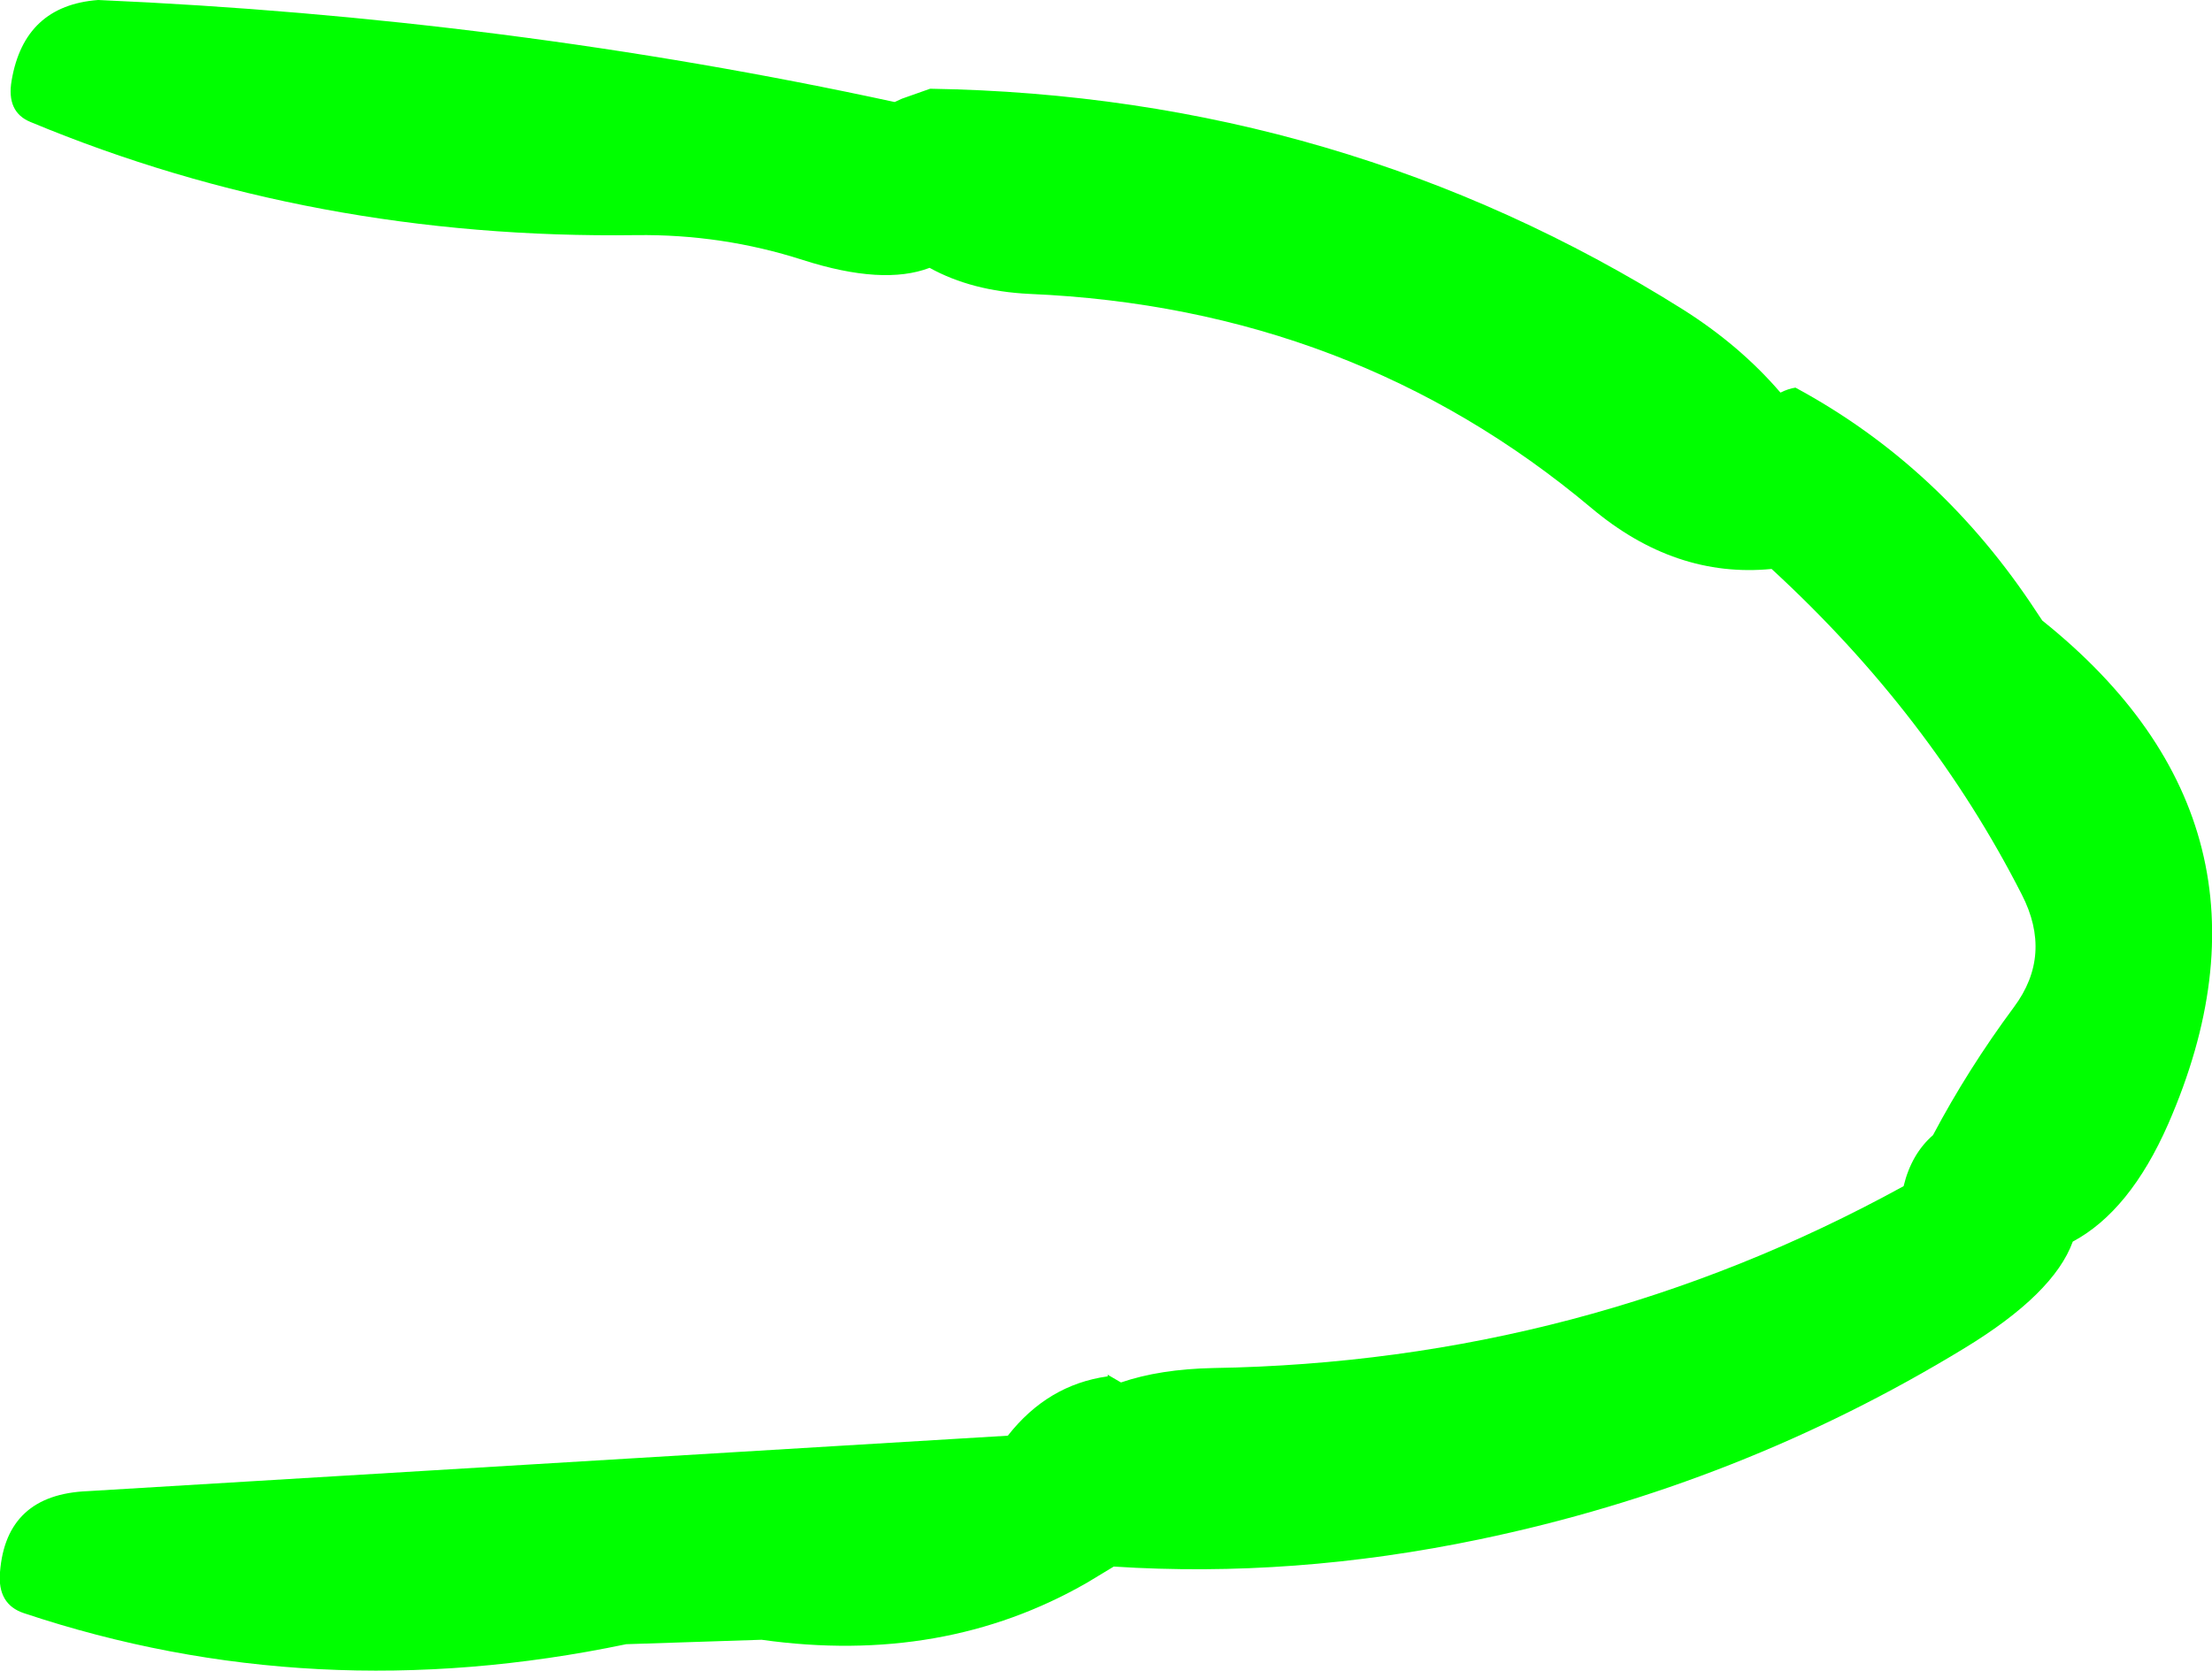 <?xml version="1.0" encoding="UTF-8" standalone="no"?>
<svg xmlns:xlink="http://www.w3.org/1999/xlink" height="150.65px" width="199.4px" xmlns="http://www.w3.org/2000/svg">
  <g transform="matrix(1.0, 0.0, 0.0, 1.0, -76.15, -123.0)">
    <path d="M157.45 131.9 L160.0 131.0 Q197.15 131.6 227.85 150.9 233.0 154.15 236.65 158.4 237.35 158.05 238.0 157.95 251.15 165.05 259.75 178.2 L260.25 178.95 Q283.35 197.45 271.6 224.35 268.15 232.2 263.0 234.95 261.3 239.65 253.25 244.55 233.0 256.9 209.5 261.8 192.7 265.3 176.55 264.25 L174.15 265.7 Q161.2 273.15 144.8 270.85 L132.6 271.25 Q104.35 277.15 78.3 268.45 75.9 267.65 76.15 264.75 76.7 257.75 84.05 257.45 L167.0 252.45 Q170.6 247.85 176.0 247.1 L176.0 246.95 177.2 247.65 Q180.7 246.45 185.5 246.35 218.9 245.8 247.75 229.95 248.45 227.05 250.4 225.35 253.55 219.4 257.7 213.8 261.2 209.1 258.4 203.65 250.15 187.45 235.85 174.3 227.15 175.15 219.6 168.8 198.1 150.75 168.95 149.5 163.75 149.25 159.95 147.15 155.75 148.75 148.55 146.45 141.25 144.1 133.5 144.2 104.35 144.6 78.9 134.0 76.7 133.1 77.2 130.25 78.35 123.5 85.0 123.0 121.7 124.6 156.8 132.2 L157.45 131.9" fill="#00ff00" fill-rule="evenodd" stroke="none"/>
  </g>
</svg>
